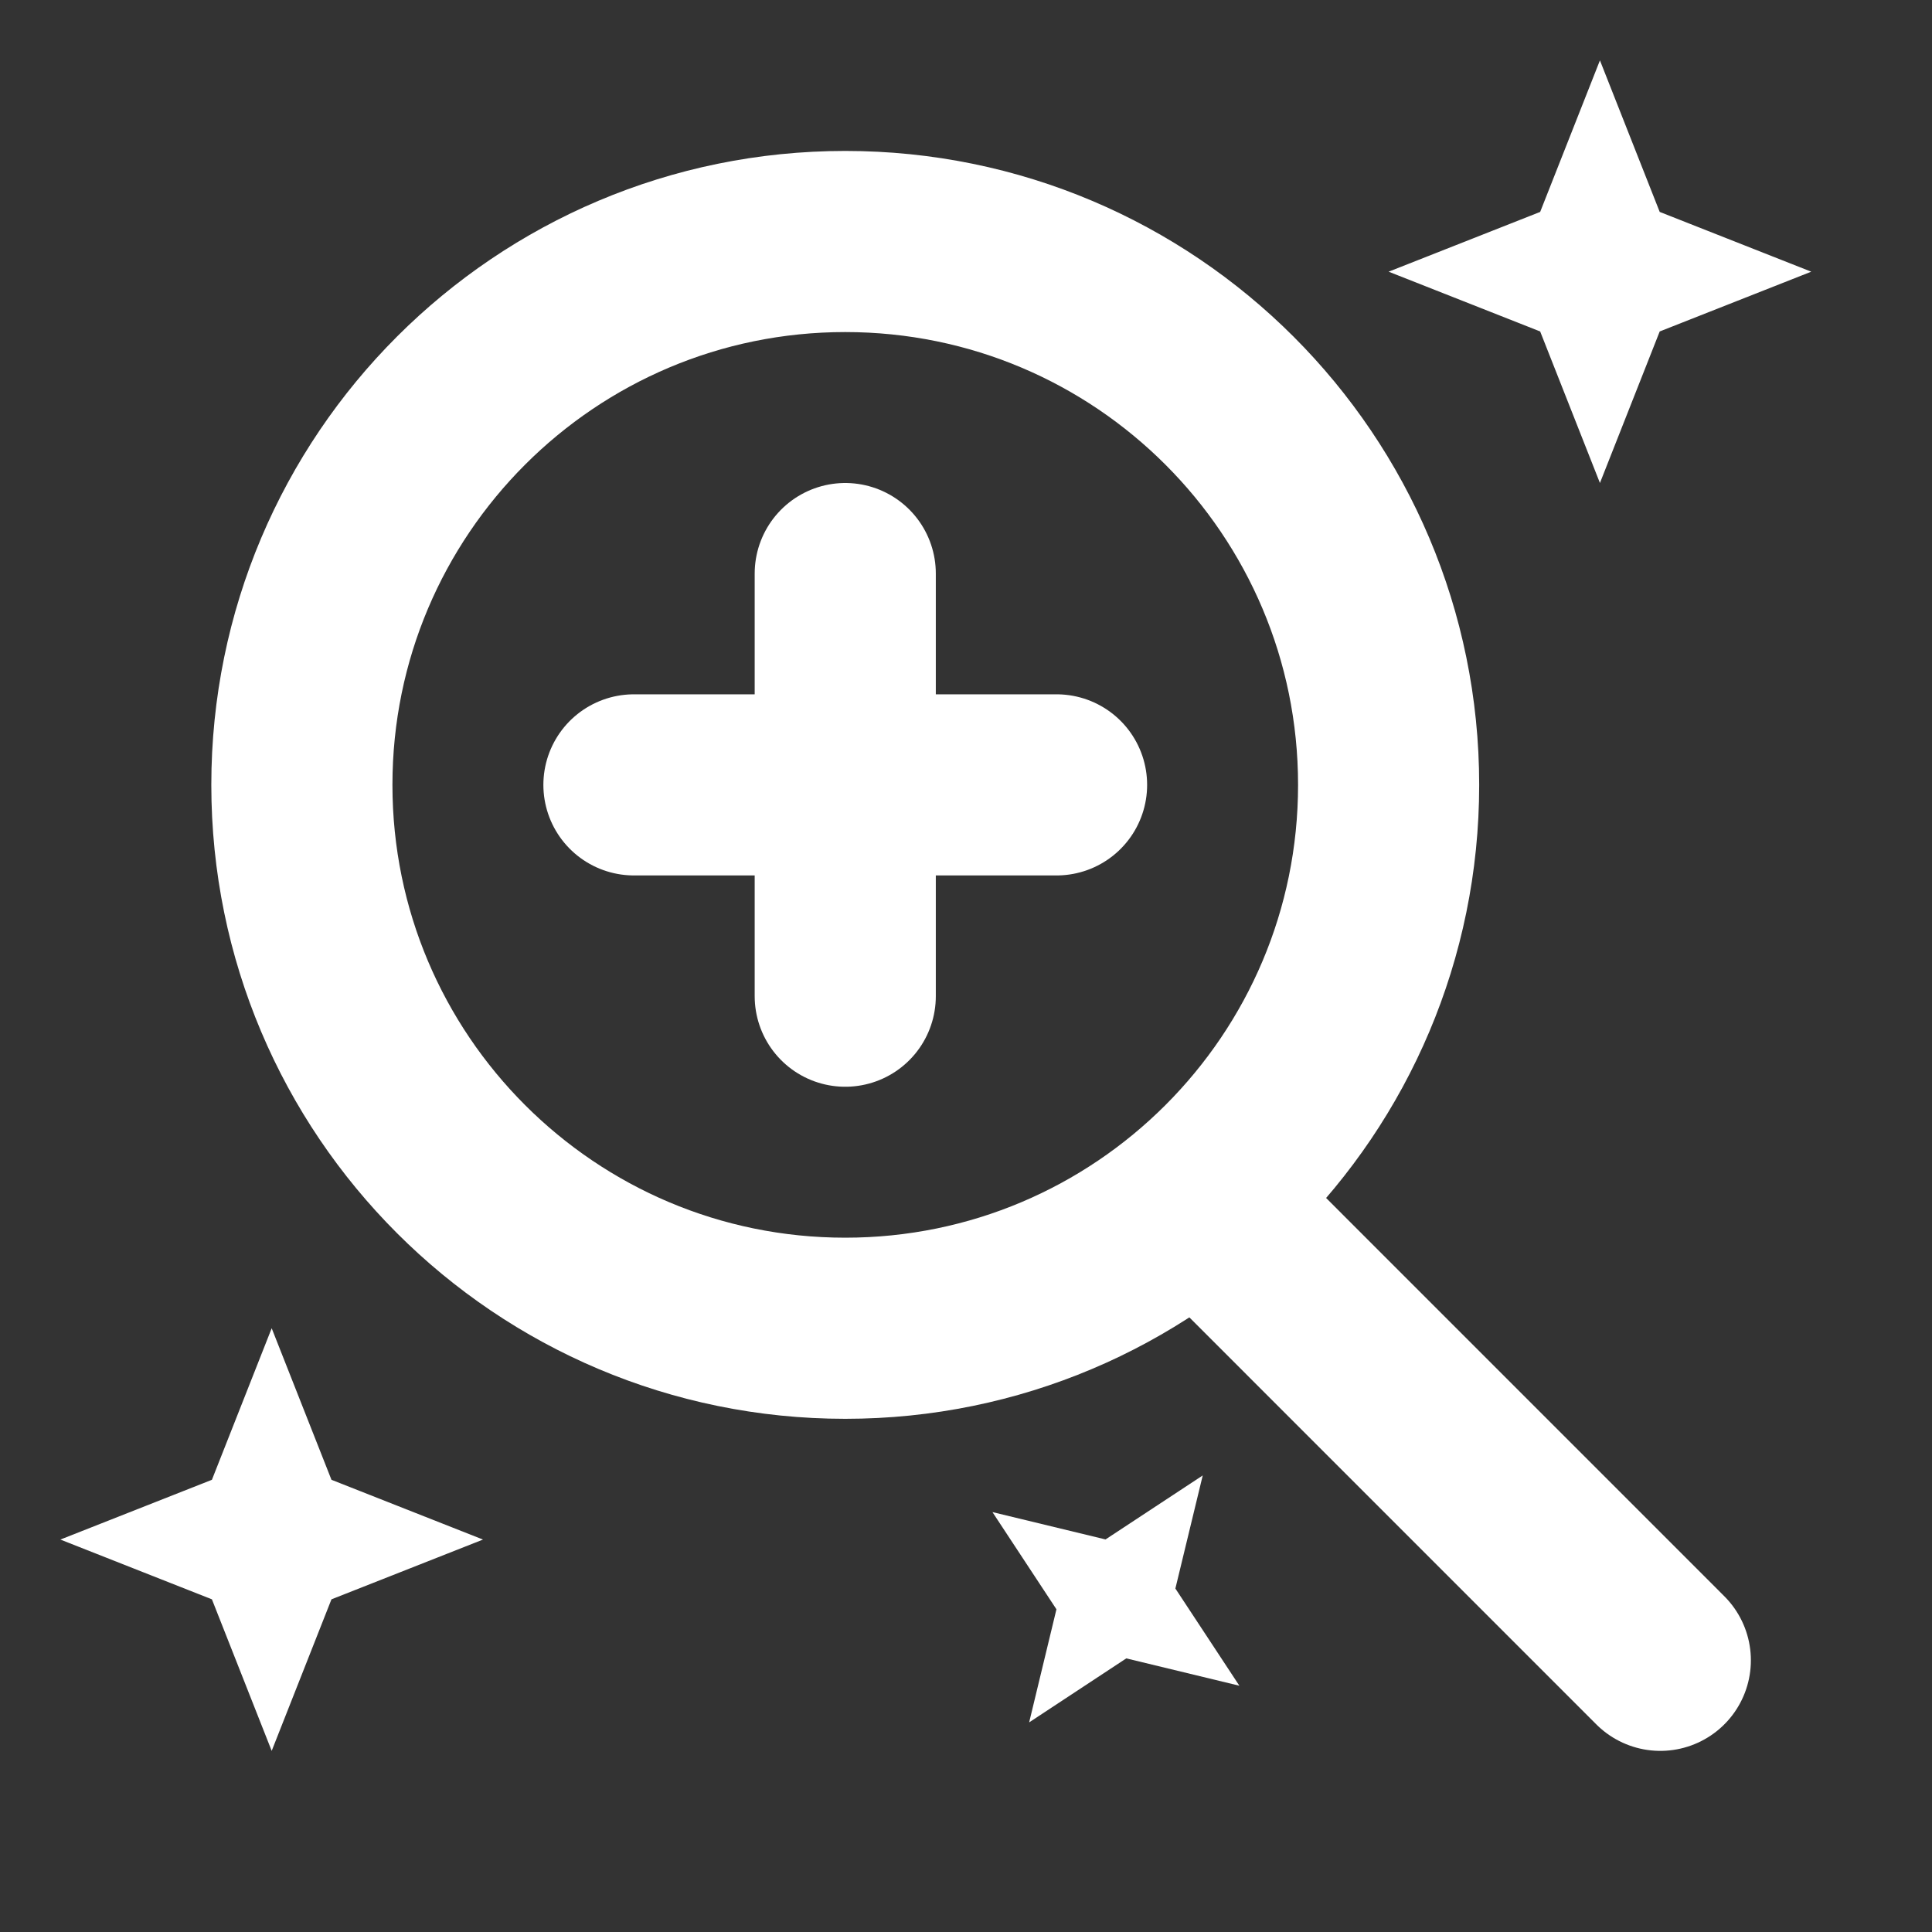 <svg width="32" height="32" viewBox="0 0 32 32" fill="none" xmlns="http://www.w3.org/2000/svg">
<rect x="0" y="0" width="32" height="32" fill="#333333" stroke="none"/>
<path d="M14 22C18.971 22 23 17.971 23 13C23 8.029 18.971 4 14 4C9.029 4 5 8.029 5 13C5 17.971 9.029 22 14 22Z" stroke="white" stroke-width="3" stroke-linecap="round" stroke-linejoin="round"/>
<path d="M27.5 27.5L20.167 20.166" stroke="white" stroke-width="3" stroke-linecap="round" stroke-linejoin="round"/>
<path d="M10.5 13H17.5" stroke="white" stroke-width="3" stroke-linecap="round" stroke-linejoin="round"/>
<path d="M14 9.5L14 16.5" stroke="white" stroke-width="3" stroke-linecap="round" stroke-linejoin="round"/>
<path d="M26.5 1L27.49 3.51L30 4.5L27.49 5.49L26.5 8L25.51 5.49L23 4.5L25.51 3.51L26.5 1Z" fill="white"/>
<path d="M4.5 22L5.49 24.51L8 25.5L5.49 26.49L4.5 29L3.51 26.49L1 25.5L3.51 24.51L4.5 22Z" fill="white"/>
<path d="M19.921 24.438L19.468 26.311L20.528 27.921L18.655 27.468L17.046 28.528L17.498 26.655L16.438 25.045L18.311 25.498L19.921 24.438Z" fill="white"/>
</svg>
